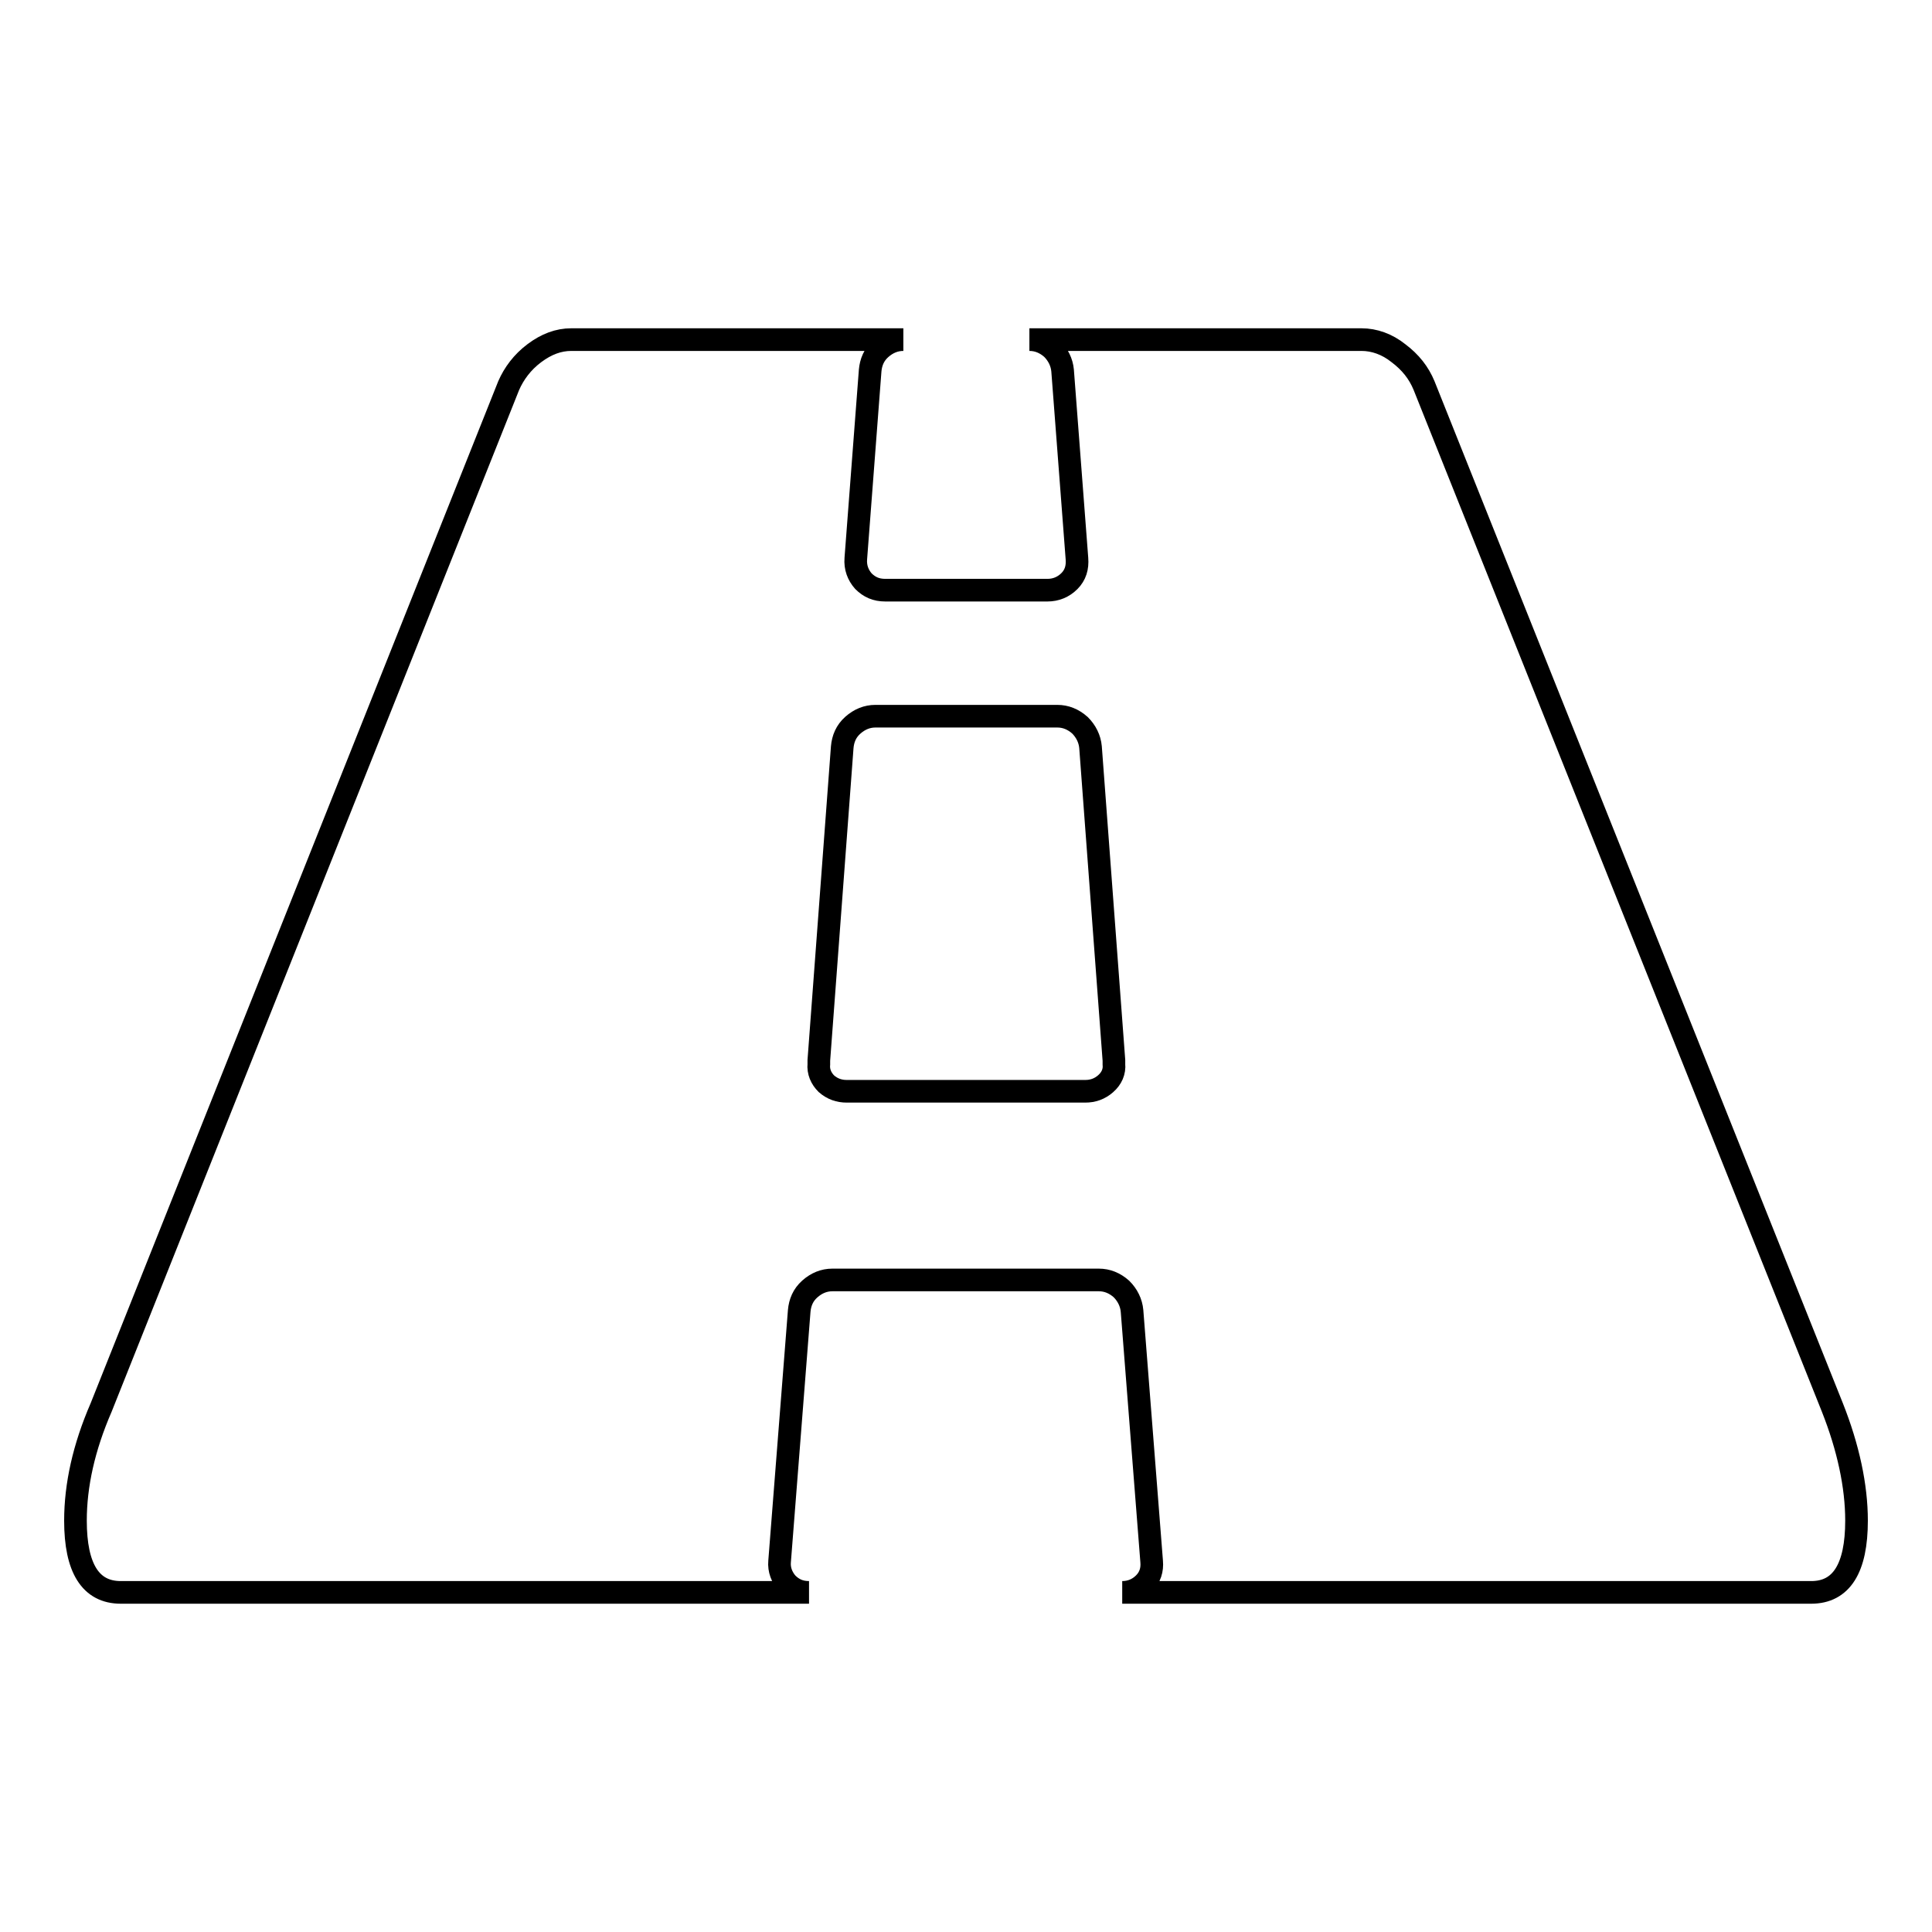 <?xml version="1.0" encoding="utf-8"?>
<!-- Svg Vector Icons : http://www.onlinewebfonts.com/icon -->
<!DOCTYPE svg PUBLIC "-//W3C//DTD SVG 1.1//EN" "http://www.w3.org/Graphics/SVG/1.1/DTD/svg11.dtd">
<svg version="1.1" xmlns="http://www.w3.org/2000/svg" xmlns:xlink="http://www.w3.org/1999/xlink" x="0px" y="0px" viewBox="0 0 256 256" enable-background="new 0 0 256 256" xml:space="preserve">
<g> <path stroke-width="3" fill-opacity="0" stroke="#000000"  d="M147.6,141v-0.5L144.5,99c-0.1-1.1-0.6-2.1-1.4-2.9c-0.9-0.8-1.9-1.2-3-1.2h-24.1c-1.1,0-2.1,0.4-3,1.2 c-0.9,0.8-1.3,1.8-1.4,2.9l-3.1,41.5v0.5c-0.1,1,0.3,1.9,1,2.6c0.8,0.7,1.7,1,2.7,1h31.6c1,0,1.9-0.3,2.7-1 C147.3,142.9,147.7,142,147.6,141z M246,201.5c0,6.3-2,9.5-6,9.5h-91.3c1.1,0,2.1-0.4,2.9-1.2c0.8-0.8,1.1-1.8,1-2.9l-2.6-33.2 c-0.1-1.1-0.6-2.1-1.4-2.9c-0.9-0.8-1.9-1.2-3-1.2h-35.3c-1.1,0-2.1,0.4-3,1.2c-0.9,0.8-1.3,1.8-1.4,2.9l-2.6,33.2 c-0.1,1.1,0.3,2.1,1,2.9c0.8,0.8,1.7,1.2,2.9,1.2H16c-4,0-6-3.2-6-9.5c0-4.7,1.1-9.7,3.4-15L67.4,51.1c0.7-1.6,1.8-3.1,3.4-4.3 S74,45,75.7,45h44c-1.1,0-2.1,0.4-3,1.2c-0.9,0.8-1.3,1.8-1.4,2.9l-1.9,24.9c-0.1,1.2,0.3,2.2,1,3c0.8,0.8,1.7,1.2,2.9,1.2h21.5 c1.1,0,2.1-0.4,2.9-1.2c0.8-0.8,1.1-1.8,1-3l-1.9-24.9c-0.1-1.1-0.6-2.1-1.4-2.9c-0.9-0.8-1.9-1.2-3-1.2h44c1.7,0,3.4,0.6,4.9,1.8 c1.6,1.2,2.7,2.6,3.4,4.3l54.1,135.4C244.9,191.8,246,196.9,246,201.5z"/></g>
</svg>